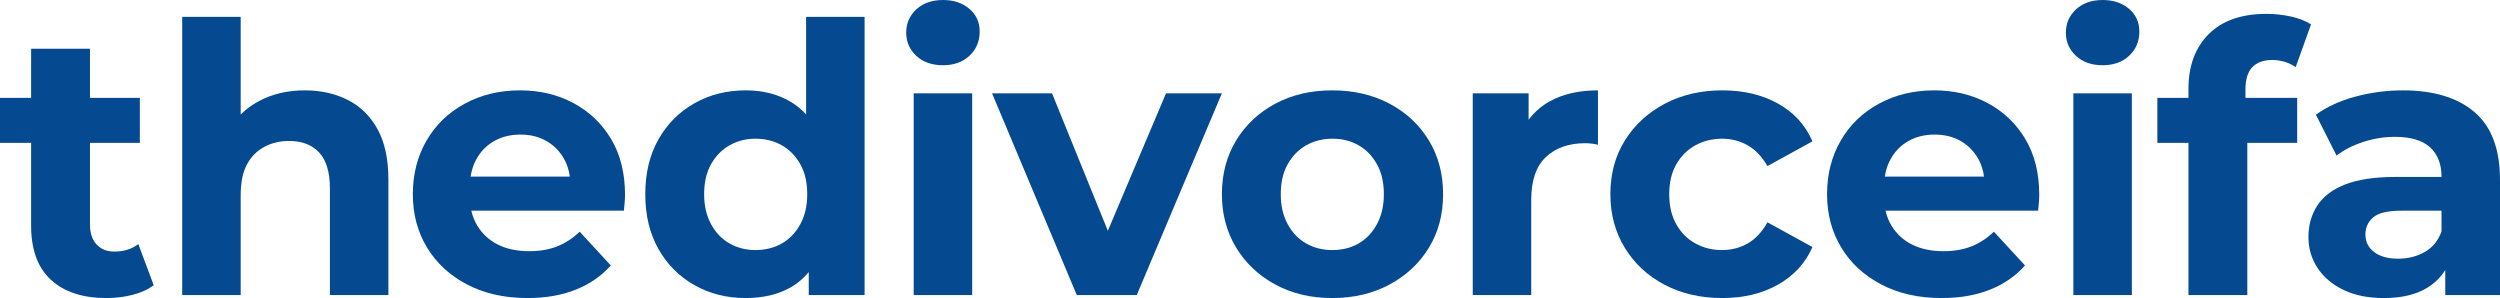 <?xml version="1.0" encoding="UTF-8"?>
<svg id="Layer_1" xmlns="http://www.w3.org/2000/svg" version="1.1" viewBox="0 0 560.146 66.78">
  <!-- Generator: Adobe Illustrator 29.7.1, SVG Export Plug-In . SVG Version: 2.1.1 Build 8)  -->
  <defs>
    <style>
      .st0 {
        fill: #054a91;
      }
    </style>
  </defs>
  <path class="st0" d="M0,32.004v-10.08h31.332v10.08H0ZM23.856,66.78c-5.321,0-9.464-1.357-12.432-4.074-2.969-2.716-4.452-6.762-4.452-12.138V10.92h13.188v39.396c0,1.904.49,3.389,1.47,4.452.979,1.064,2.31,1.596,3.99,1.596,2.127,0,3.919-.559,5.376-1.68l3.444,9.24c-1.289.953-2.87,1.667-4.746,2.142-1.877.475-3.822.714-5.838.714Z"/>
  <path class="st0" d="M68.292,20.244c3.583,0,6.79.714,9.618,2.142,2.827,1.428,5.053,3.612,6.678,6.552,1.624,2.94,2.436,6.707,2.436,11.298v25.872h-13.104v-23.856c0-3.64-.798-6.328-2.394-8.064-1.596-1.735-3.851-2.604-6.762-2.604-2.072,0-3.935.449-5.586,1.344-1.652.896-2.94,2.213-3.864,3.948-.924,1.736-1.386,4.032-1.386,6.888v22.344h-13.104V3.78h13.104v29.652l-2.94-3.78c1.624-3.024,3.948-5.347,6.972-6.972,3.024-1.624,6.468-2.436,10.332-2.436Z"/>
  <path class="st0" d="M118.204,66.78c-5.153,0-9.66-1.008-13.524-3.024-3.864-2.016-6.86-4.773-8.988-8.274-2.129-3.499-3.192-7.489-3.192-11.97s1.021-8.484,3.066-12.012c2.043-3.528,4.9-6.286,8.568-8.274,3.667-1.987,7.798-2.982,12.39-2.982,4.423,0,8.413.953,11.97,2.856,3.556,1.904,6.37,4.592,8.442,8.064,2.071,3.473,3.108,7.644,3.108,12.516,0,.504-.029,1.079-.084,1.722-.056.645-.113,1.247-.168,1.806h-36.708v-7.644h29.82l-5.124,2.268c.055-2.352-.392-4.396-1.344-6.132-.953-1.735-2.268-3.093-3.948-4.074-1.68-.979-3.641-1.47-5.88-1.47s-4.214.491-5.922,1.47c-1.709.98-3.039,2.352-3.99,4.116-.953,1.764-1.428,3.851-1.428,6.258v2.016c0,2.52.559,4.704,1.68,6.552,1.119,1.848,2.659,3.263,4.62,4.242,1.96.98,4.312,1.47,7.056,1.47,2.352,0,4.438-.363,6.258-1.092,1.819-.727,3.486-1.819,4.998-3.276l6.972,7.56c-2.072,2.352-4.676,4.158-7.812,5.418-3.137,1.26-6.749,1.89-10.836,1.89h0Z"/>
  <path class="st0" d="M167.092,66.78c-4.256,0-8.093-.966-11.508-2.898-3.417-1.932-6.104-4.633-8.064-8.106-1.961-3.472-2.94-7.56-2.94-12.264s.979-8.791,2.94-12.264c1.959-3.472,4.647-6.174,8.064-8.106,3.415-1.932,7.252-2.898,11.508-2.898,3.808,0,7.14.84,9.996,2.52s5.067,4.229,6.636,7.644c1.567,3.417,2.352,7.785,2.352,13.104,0,5.265-.756,9.633-2.268,13.104-1.512,3.473-3.683,6.035-6.51,7.686-2.829,1.653-6.23,2.478-10.206,2.478h0ZM169.276,56.028c2.184,0,4.144-.489,5.88-1.47,1.735-.979,3.121-2.422,4.158-4.326,1.036-1.903,1.554-4.144,1.554-6.72,0-2.631-.519-4.872-1.554-6.72-1.037-1.848-2.423-3.262-4.158-4.242-1.736-.979-3.696-1.47-5.88-1.47-2.129,0-4.061.491-5.796,1.47-1.736.98-3.122,2.394-4.158,4.242-1.037,1.848-1.554,4.088-1.554,6.72,0,2.577.517,4.817,1.554,6.72,1.036,1.904,2.421,3.347,4.158,4.326,1.735.98,3.667,1.47,5.796,1.47ZM181.204,66.108v-9.24l.252-13.44-.84-13.356V3.78h13.104v62.328h-12.516Z"/>
  <path class="st0" d="M211.274,14.616c-2.465,0-4.452-.699-5.964-2.1-1.512-1.399-2.268-3.136-2.268-5.208s.756-3.808,2.268-5.208c1.512-1.399,3.499-2.1,5.964-2.1,2.407,0,4.381.659,5.922,1.974,1.54,1.316,2.31,3.011,2.31,5.082,0,2.184-.756,3.99-2.268,5.418-1.512,1.428-3.5,2.142-5.964,2.142h0ZM204.722,66.108V20.916h13.104v45.192h-13.104Z"/>
  <path class="st0" d="M241.262,66.108l-18.984-45.192h13.44l15.792,38.892h-6.72l16.464-38.892h12.516l-19.068,45.192h-13.44Z"/>
  <path class="st0" d="M298.474,66.78c-4.76,0-9.002-1.008-12.726-3.024-3.725-2.016-6.65-4.773-8.778-8.274-2.129-3.499-3.192-7.489-3.192-11.97,0-4.536,1.063-8.553,3.192-12.054,2.128-3.499,5.053-6.244,8.778-8.232,3.723-1.987,7.965-2.982,12.726-2.982,4.816,0,9.099.995,12.852,2.982,3.751,1.988,6.69,4.733,8.819,8.232,2.128,3.5,3.192,7.518,3.192,12.054s-1.064,8.541-3.192,12.012c-2.129,3.473-5.068,6.216-8.819,8.232-3.753,2.016-8.036,3.024-12.852,3.024ZM298.474,56.028c2.239,0,4.213-.489,5.922-1.47,1.707-.979,3.079-2.422,4.115-4.326,1.036-1.903,1.555-4.144,1.555-6.72,0-2.631-.519-4.872-1.555-6.72s-2.408-3.262-4.115-4.242c-1.709-.979-3.654-1.47-5.838-1.47s-4.145.491-5.88,1.47c-1.736.98-3.122,2.394-4.158,4.242-1.037,1.848-1.554,4.088-1.554,6.72,0,2.577.517,4.817,1.554,6.72,1.036,1.904,2.421,3.347,4.158,4.326,1.735.98,3.667,1.47,5.796,1.47h0Z"/>
  <path class="st0" d="M329.981,66.108V20.916h12.517v12.852l-1.765-3.78c1.344-3.192,3.499-5.613,6.468-7.266,2.968-1.651,6.58-2.478,10.836-2.478v12.18c-.504-.111-.994-.195-1.47-.252-.477-.055-.938-.084-1.386-.084-3.696,0-6.636,1.037-8.82,3.108-2.184,2.073-3.275,5.265-3.275,9.576v21.336h-13.105Z"/>
  <path class="st0" d="M385.932,66.78c-4.872,0-9.197-.994-12.978-2.982-3.78-1.987-6.749-4.746-8.904-8.274-2.156-3.528-3.233-7.531-3.233-12.012,0-4.536,1.077-8.539,3.233-12.012,2.155-3.472,5.124-6.216,8.904-8.232s8.105-3.024,12.978-3.024c4.76,0,8.917.995,12.475,2.982,3.556,1.988,6.117,4.802,7.686,8.442l-10.08,5.544c-1.232-2.127-2.717-3.682-4.452-4.662-1.736-.979-3.641-1.47-5.712-1.47-2.184,0-4.172.491-5.964,1.47-1.793.98-3.221,2.394-4.284,4.242-1.064,1.848-1.596,4.088-1.596,6.72s.531,4.887,1.596,6.762c1.063,1.877,2.491,3.305,4.284,4.284,1.792.98,3.78,1.47,5.964,1.47,2.071,0,3.976-.489,5.712-1.47,1.735-.979,3.22-2.562,4.452-4.746l10.08,5.544c-1.568,3.584-4.13,6.384-7.686,8.4-3.558,2.016-7.715,3.024-12.475,3.024Z"/>
  <path class="st0" d="M435.071,66.78c-5.152,0-9.659-1.008-13.523-3.024s-6.86-4.773-8.988-8.274c-2.129-3.499-3.191-7.489-3.191-11.97s1.021-8.484,3.065-12.012,4.899-6.286,8.568-8.274c3.667-1.987,7.797-2.982,12.39-2.982,4.423,0,8.413.953,11.97,2.856,3.556,1.904,6.37,4.592,8.442,8.064,2.071,3.473,3.108,7.644,3.108,12.516,0,.504-.029,1.079-.084,1.722-.057.645-.113,1.247-.168,1.806h-36.708v-7.644h29.819l-5.124,2.268c.056-2.352-.393-4.396-1.344-6.132-.953-1.735-2.268-3.093-3.948-4.074-1.68-.979-3.641-1.47-5.88-1.47s-4.214.491-5.922,1.47c-1.709.98-3.038,2.352-3.99,4.116-.953,1.764-1.428,3.851-1.428,6.258v2.016c0,2.52.56,4.704,1.68,6.552s2.659,3.263,4.62,4.242c1.96.98,4.312,1.47,7.057,1.47,2.352,0,4.438-.363,6.258-1.092,1.818-.727,3.485-1.819,4.998-3.276l6.972,7.56c-2.072,2.352-4.677,4.158-7.812,5.418-3.137,1.26-6.748,1.89-10.836,1.89h0Z"/>
  <path class="st0" d="M471.107,14.616c-2.465,0-4.451-.699-5.964-2.1-1.512-1.399-2.268-3.136-2.268-5.208s.756-3.808,2.268-5.208c1.513-1.399,3.499-2.1,5.964-2.1,2.407,0,4.382.659,5.923,1.974,1.539,1.316,2.31,3.011,2.31,5.082,0,2.184-.756,3.99-2.268,5.418-1.513,1.428-3.501,2.142-5.965,2.142ZM464.555,66.108V20.916h13.104v45.192h-13.104Z"/>
  <path class="st0" d="M483.371,32.004v-10.08h31.332v10.08h-31.332ZM490.342,66.108V19.908c0-5.151,1.513-9.24,4.536-12.264,3.024-3.024,7.336-4.536,12.937-4.536,1.848,0,3.667.197,5.46.588,1.791.393,3.304.98,4.536,1.764l-3.444,9.576c-.729-.504-1.541-.896-2.436-1.176-.896-.279-1.849-.42-2.856-.42-1.904,0-3.374.533-4.41,1.596-1.037,1.064-1.554,2.744-1.554,5.04v4.2l.42,5.544v36.288h-13.189Z"/>
  <path class="st0" d="M534.107,66.78c-3.473,0-6.468-.603-8.988-1.806-2.52-1.204-4.467-2.842-5.838-4.914-1.373-2.071-2.058-4.396-2.058-6.972,0-2.631.657-4.969,1.974-7.014,1.315-2.043,3.402-3.625,6.258-4.746,2.856-1.12,6.607-1.68,11.256-1.68h11.929v7.56h-10.584c-3.081,0-5.195.504-6.343,1.512s-1.722,2.268-1.722,3.78c0,1.68.657,3.011,1.974,3.99,1.315.98,3.094,1.47,5.334,1.47s4.242-.504,6.007-1.512c1.764-1.008,3.009-2.547,3.737-4.62l2.017,6.132c-.953,2.801-2.688,4.97-5.208,6.51-2.521,1.541-5.769,2.31-9.744,2.31h-.001ZM547.882,66.108v-8.82l-.84-1.932v-15.792c0-2.8-.854-4.983-2.562-6.552-1.709-1.567-4.326-2.352-7.854-2.352-2.408,0-4.774.378-7.098,1.134-2.324.756-4.326,1.778-6.006,3.066l-4.62-9.156c2.464-1.792,5.431-3.15,8.904-4.074,3.471-.924,6.999-1.386,10.584-1.386,6.888,0,12.234,1.625,16.044,4.872,3.808,3.249,5.712,8.316,5.712,15.204v25.788h-12.265.001Z"/>
</svg>